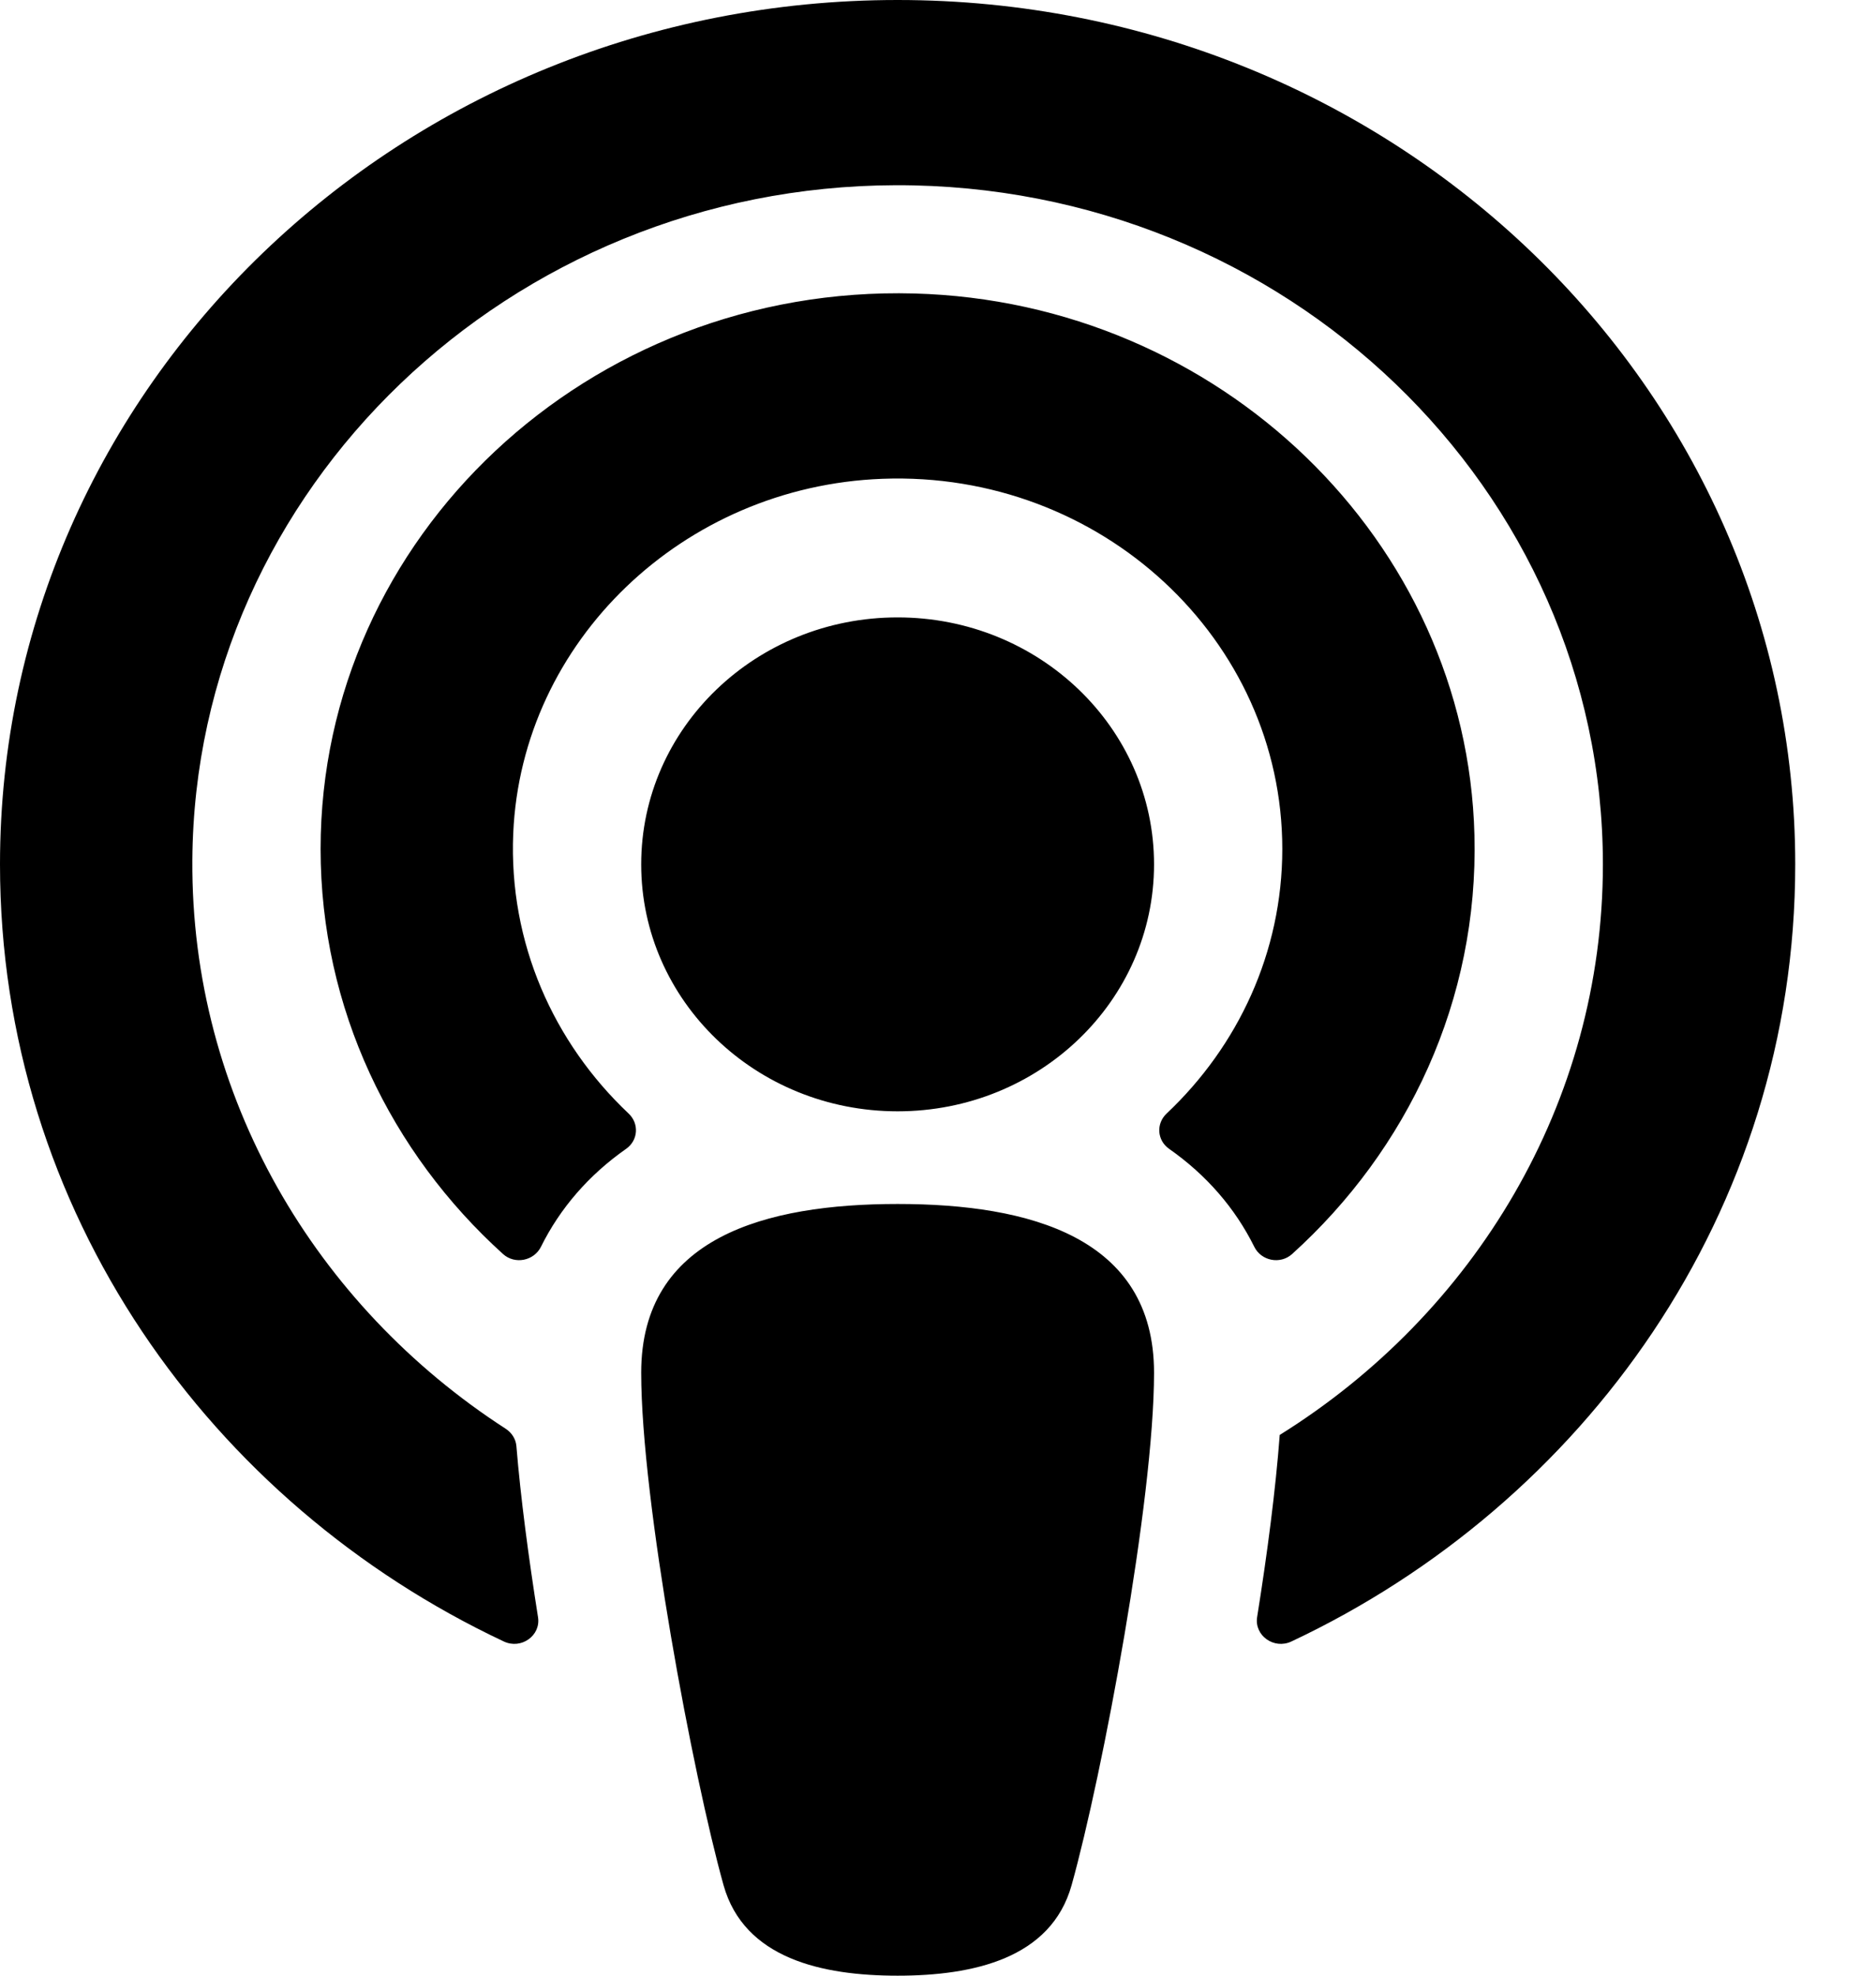 <svg xmlns="http://www.w3.org/2000/svg" viewBox="0 0 19 20" fill="none"><path d="M10.853 19.084C10.645 19.827 9.856 20 9.091 20C8.326 20 7.537 19.827 7.328 19.084C7.018 17.974 6.494 15.191 6.494 13.896C6.494 12.523 7.757 12.188 9.091 12.188C10.424 12.188 11.688 12.523 11.688 13.896C11.688 15.184 11.166 17.966 10.853 19.084ZM6.366 11.272C5.608 10.556 5.151 9.546 5.198 8.436C5.282 6.493 6.919 4.922 8.937 4.847C11.155 4.764 12.987 6.477 12.987 8.594C12.987 9.642 12.538 10.591 11.816 11.272C11.707 11.374 11.718 11.544 11.841 11.63C12.219 11.895 12.509 12.23 12.703 12.621C12.773 12.764 12.966 12.803 13.086 12.695C14.256 11.639 14.976 10.125 14.933 8.454C14.858 5.477 12.352 3.055 9.26 2.971C5.961 2.881 3.247 5.438 3.247 8.594C3.247 10.209 3.958 11.668 5.095 12.695C5.215 12.803 5.408 12.764 5.479 12.621C5.673 12.23 5.963 11.895 6.341 11.63C6.464 11.544 6.475 11.374 6.366 11.272ZM9.091 0C4.067 0 0 3.913 0 8.75C0 12.265 2.135 15.221 5.103 16.617C5.279 16.7 5.479 16.557 5.449 16.371C5.353 15.765 5.273 15.162 5.23 14.639C5.224 14.567 5.183 14.503 5.121 14.463C3.198 13.22 1.933 11.103 1.948 8.707C1.972 4.948 5.166 1.885 9.072 1.875C13.019 1.865 16.234 4.953 16.234 8.75C16.234 11.169 14.929 13.3 12.961 14.526C12.92 15.074 12.836 15.721 12.732 16.371C12.703 16.557 12.903 16.7 13.079 16.617C16.04 15.224 18.182 12.273 18.182 8.75C18.182 3.914 14.116 0 9.091 0ZM9.091 6.25C7.656 6.25 6.494 7.369 6.494 8.75C6.494 10.131 7.656 11.25 9.091 11.25C10.525 11.25 11.688 10.131 11.688 8.75C11.688 7.369 10.525 6.25 9.091 6.25Z" fill="black"/></svg>